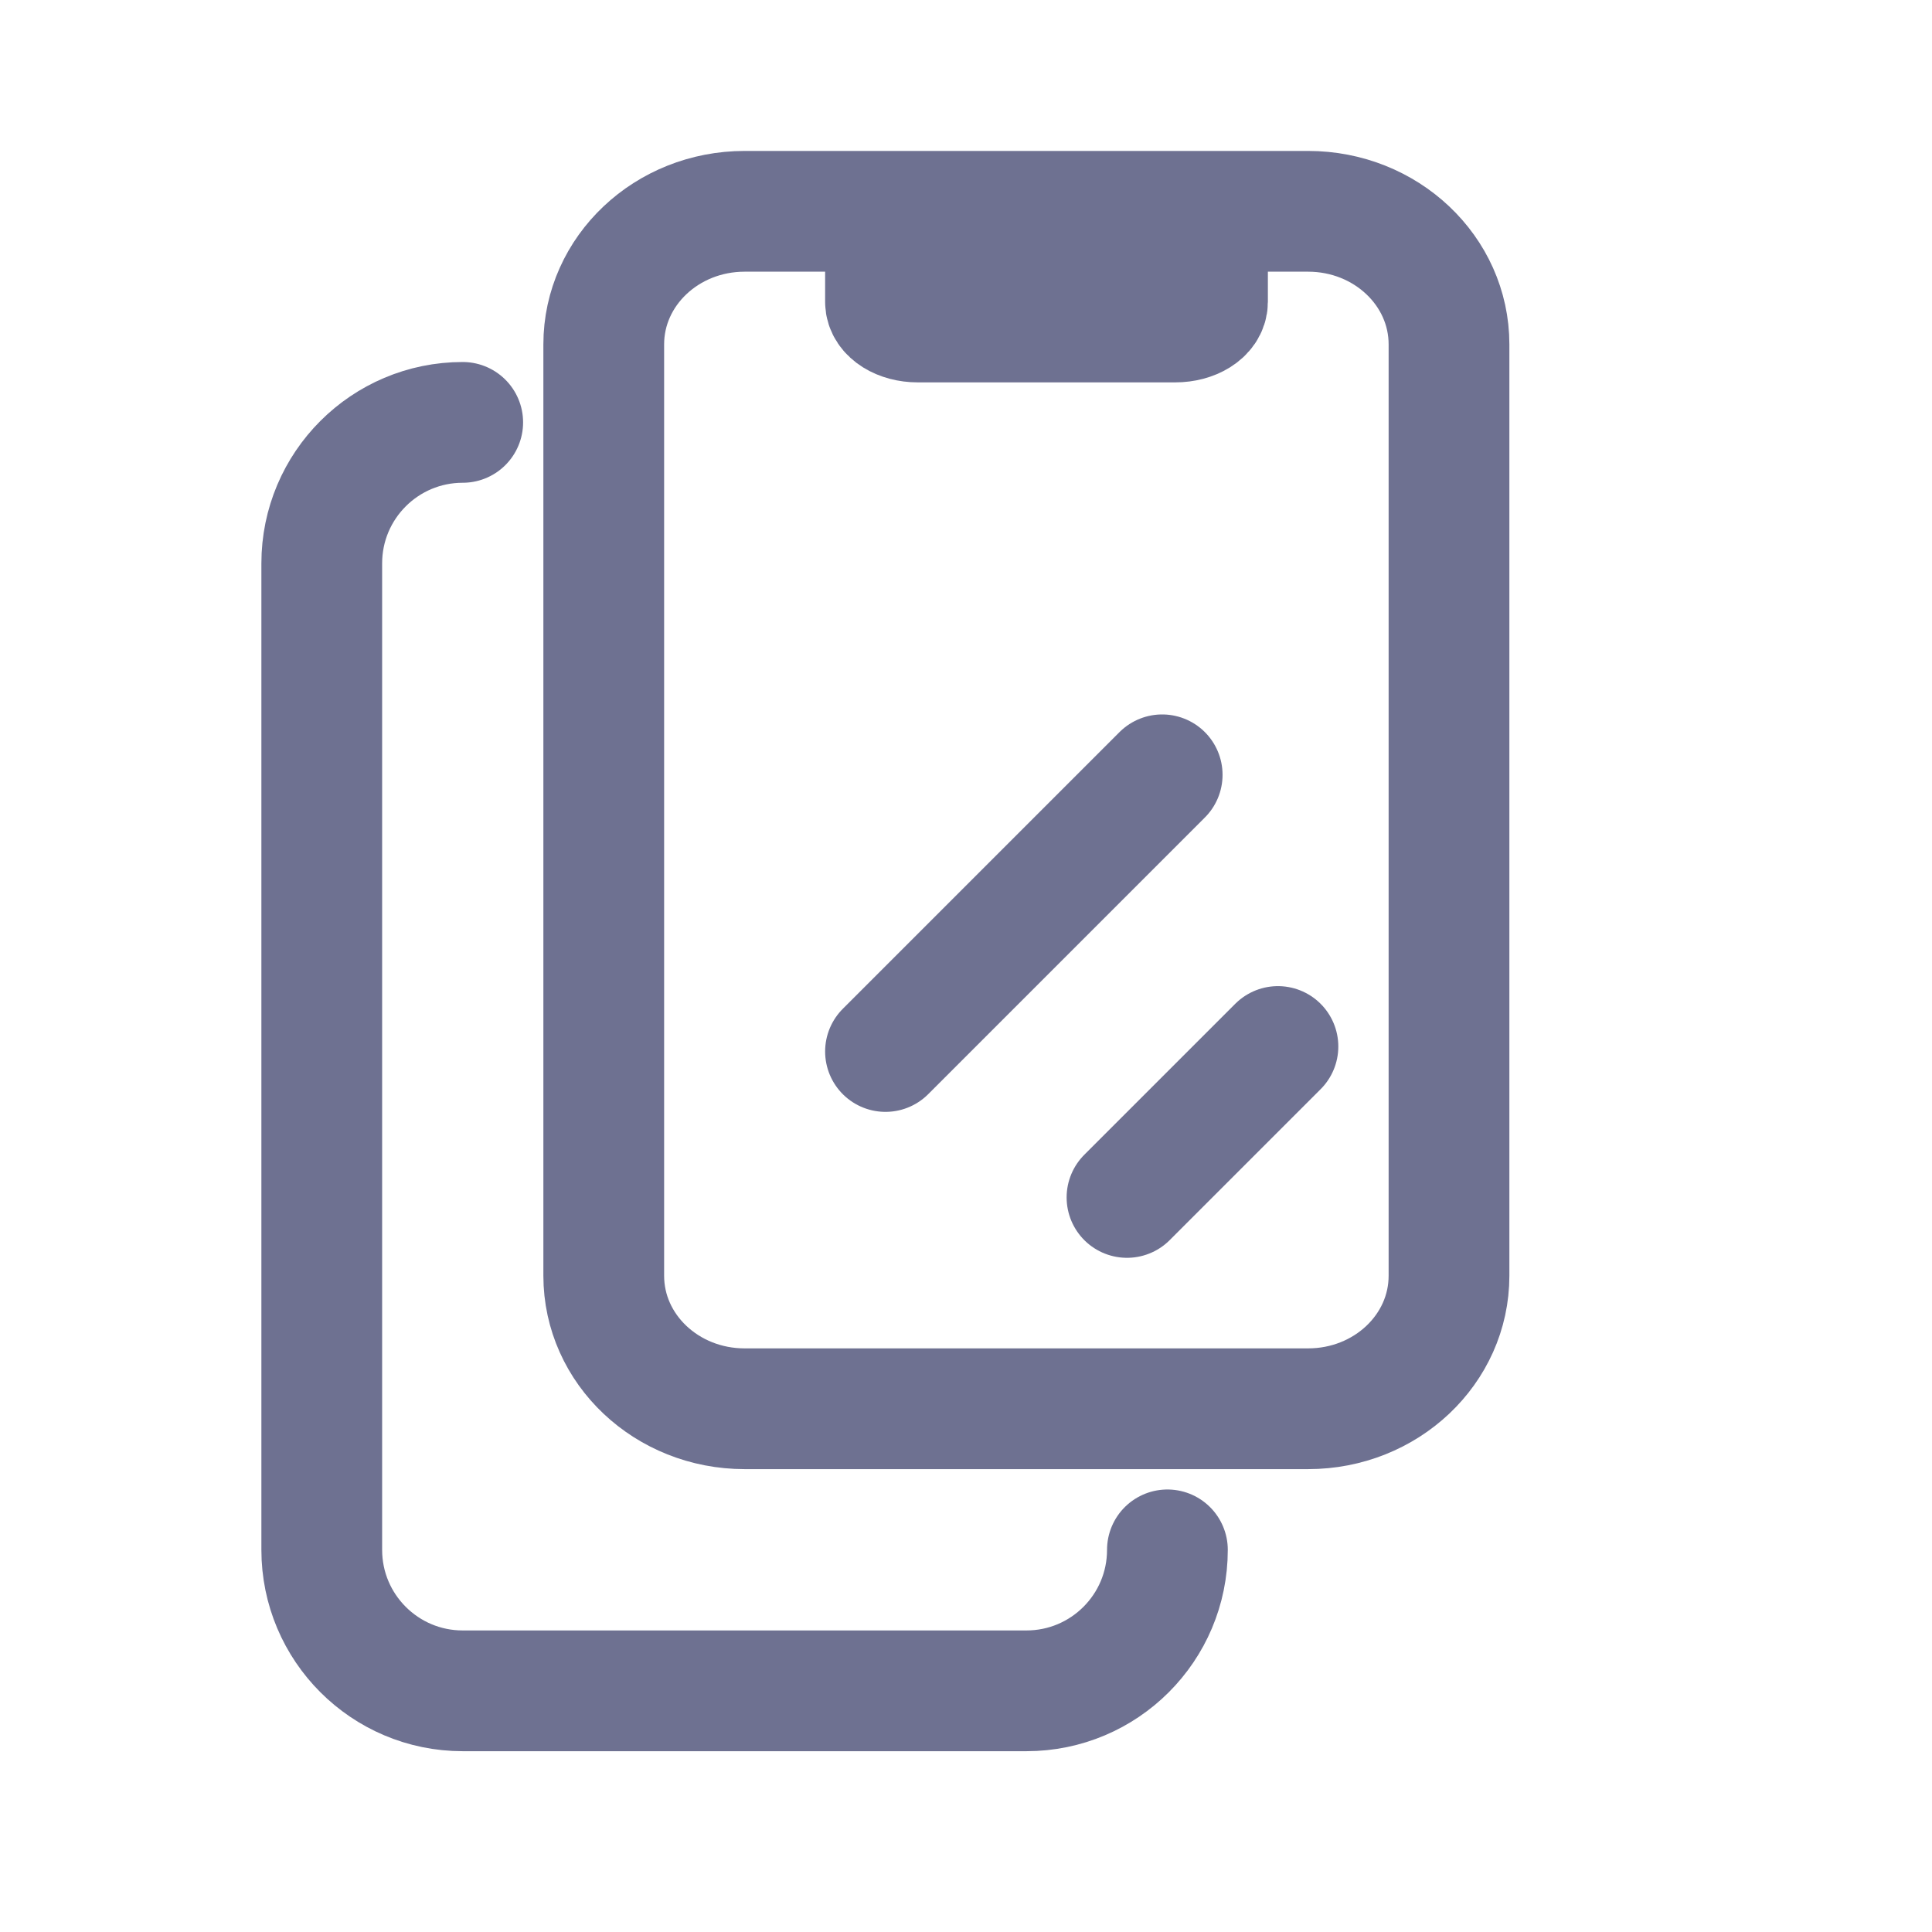 <svg width="24" height="24" viewBox="0 0 24 24" fill="none" xmlns="http://www.w3.org/2000/svg">
<path d="M14.502 19.253C14.502 20.22 13.718 21.004 12.751 21.004H5.748C4.781 21.004 3.997 20.22 3.997 19.253V6.998C3.997 6.031 4.781 5.247 5.748 5.247" stroke="#6E7191" stroke-width="1.5" stroke-linecap="round" stroke-linejoin="round"/>
<path d="M11 3V3.75C11 3.888 11.179 4 11.4 4H14.6C14.821 4 15 3.888 15 3.75V3" stroke="#6E7191" stroke-width="1.5" stroke-linecap="round" stroke-linejoin="round"/>
<path d="M14.437 9.625L11 13.062" stroke="#6E7191" stroke-width="1.5" stroke-linecap="round" stroke-linejoin="round"/>
<path d="M15.875 13L14 14.875" stroke="#6E7191" stroke-width="1.5" stroke-linecap="round" stroke-linejoin="round"/>
<path fill-rule="evenodd" clip-rule="evenodd" d="M9.25 2.625H16.25C17.217 2.625 18 3.365 18 4.278V15.848C18 16.761 17.217 17.5 16.25 17.5H9.25C8.283 17.5 7.5 16.761 7.5 15.848V4.278C7.5 3.365 8.283 2.625 9.25 2.625Z" stroke="#6E7191" stroke-width="1.5" stroke-linecap="round" stroke-linejoin="round"/>
</svg>
